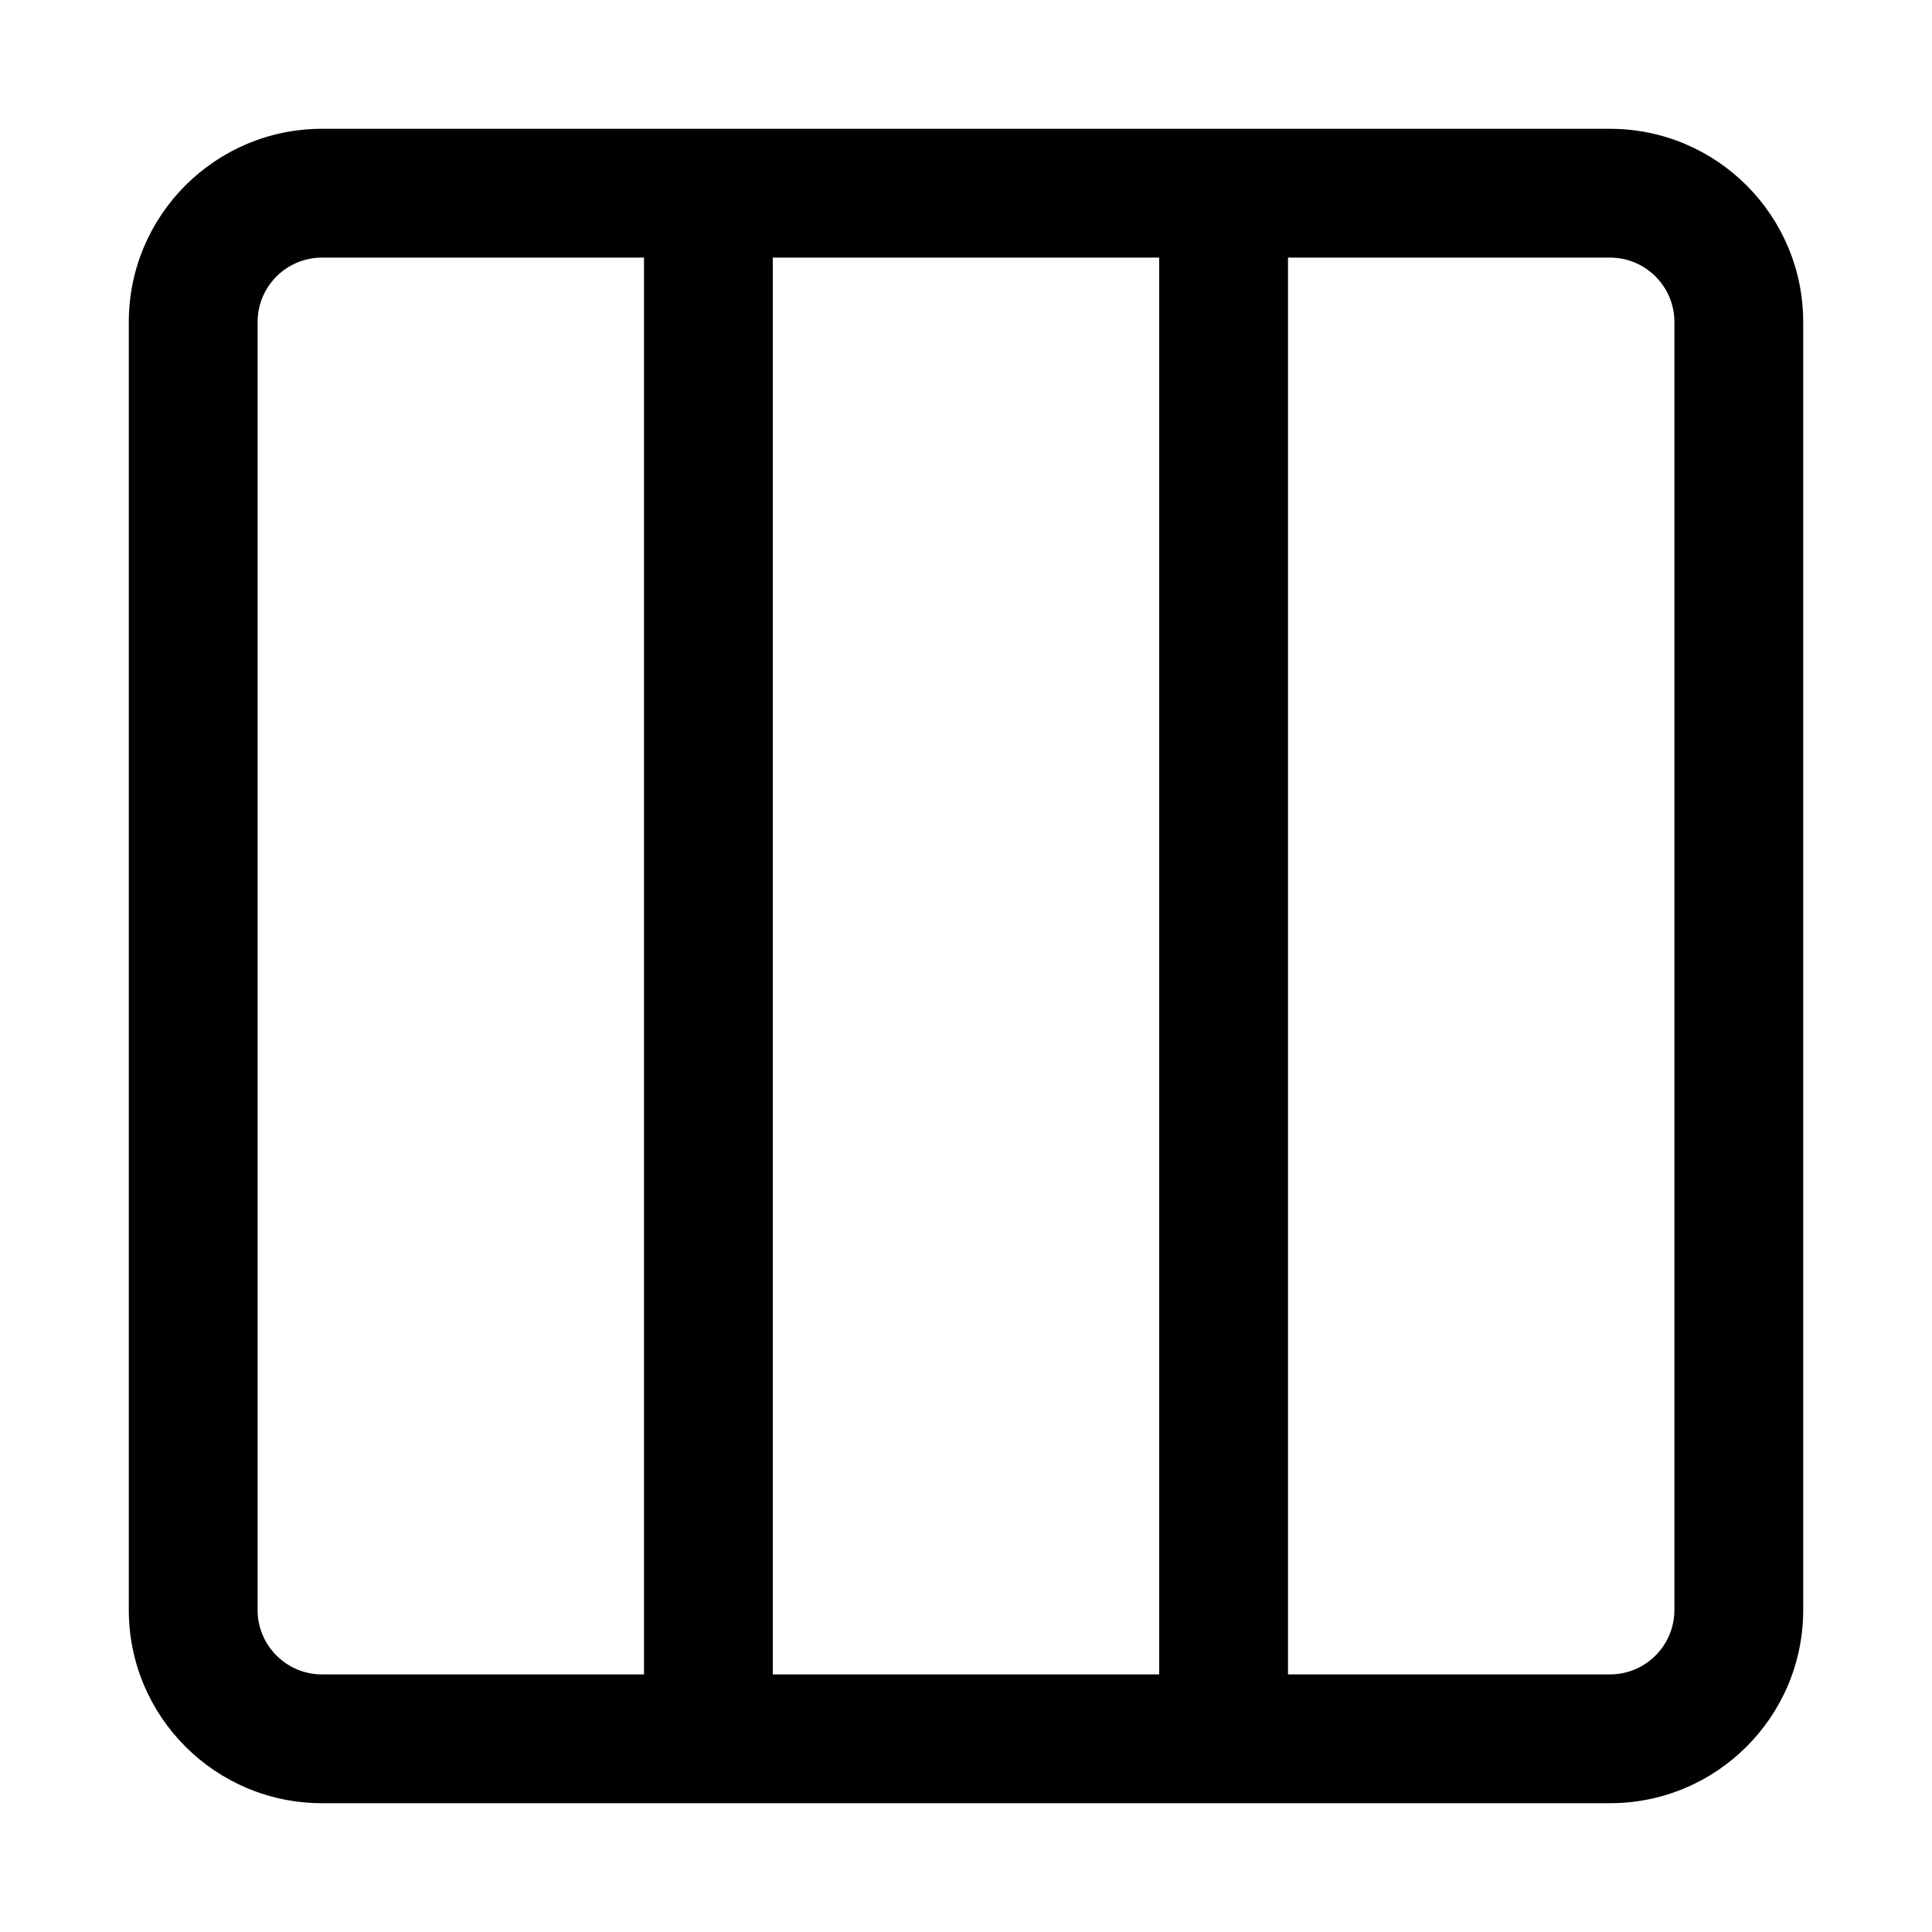 <?xml version="1.0" encoding="utf-8"?><!-- Uploaded to: SVG Repo, www.svgrepo.com, Generator: SVG Repo Mixer Tools -->
<svg width="800px" height="800px" viewBox="0 0 15 15" fill="none" xmlns="http://www.w3.org/2000/svg">
  <path
    fill-rule="evenodd"
    clip-rule="evenodd"
    d="M9 2H6V13H9V2ZM10 2V13H12.5C12.776 13 13 12.776 13 12.5V2.5C13 2.224 12.776 2 12.5 2H10ZM2.5 2H5V13H2.5C2.224 13 2 12.776 2 12.5V2.5C2 2.224 2.224 2 2.5 2ZM2.5 1C1.672 1 1 1.672 1 2.5V12.5C1 13.328 1.672 14 2.5 14H12.5C13.328 14 14 13.328 14 12.5V2.5C14 1.672 13.328 1 12.5 1H2.5Z"
    fill="#000000"
  />
</svg>